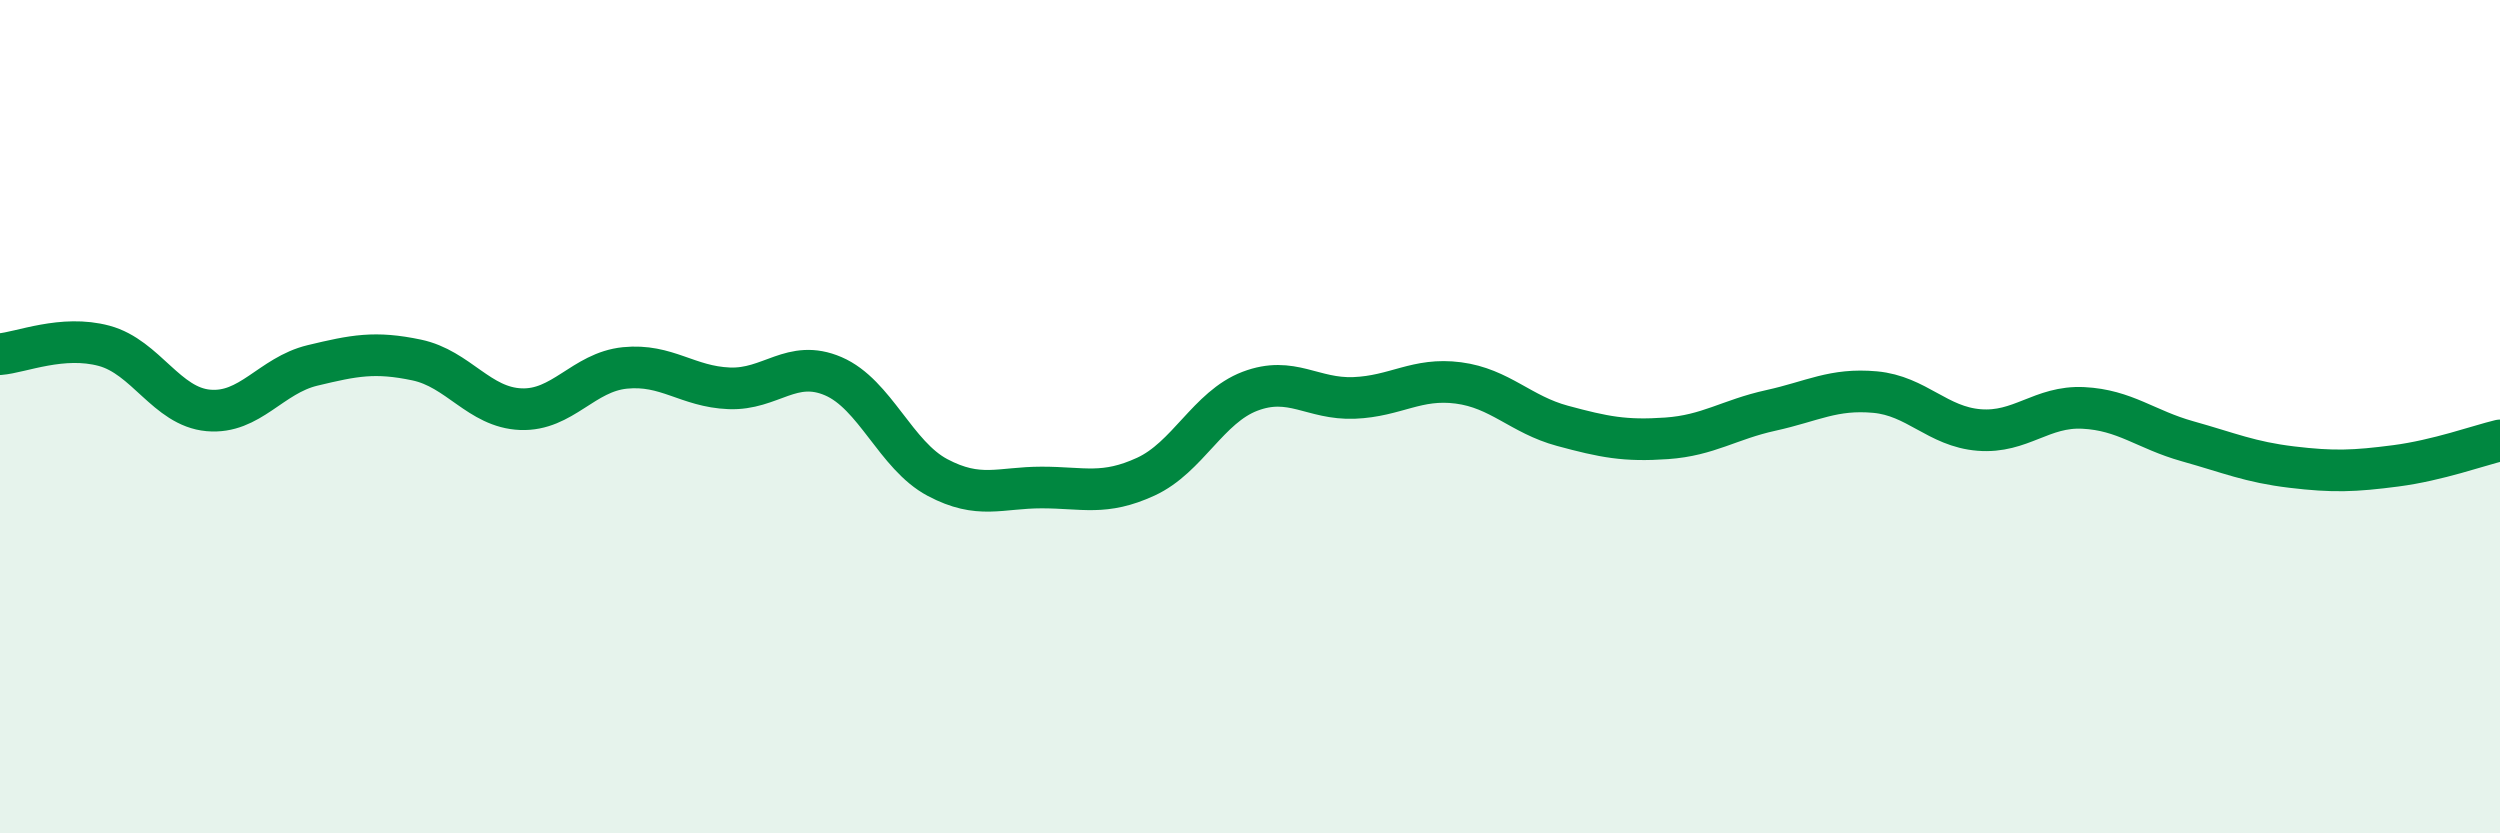 
    <svg width="60" height="20" viewBox="0 0 60 20" xmlns="http://www.w3.org/2000/svg">
      <path
        d="M 0,8.5 C 0.5,8.46 1.5,8.03 2.5,8.3 C 3.5,8.57 4,9.76 5,9.85 C 6,9.94 6.5,9.01 7.5,8.77 C 8.5,8.53 9,8.43 10,8.64 C 11,8.85 11.5,9.78 12.5,9.82 C 13.5,9.86 14,8.93 15,8.83 C 16,8.73 16.5,9.28 17.5,9.32 C 18.5,9.36 19,8.6 20,9.03 C 21,9.46 21.5,10.93 22.5,11.46 C 23.5,11.99 24,11.7 25,11.7 C 26,11.7 26.5,11.9 27.5,11.44 C 28.5,10.98 29,9.77 30,9.39 C 31,9.01 31.5,9.59 32.5,9.55 C 33.5,9.51 34,9.06 35,9.19 C 36,9.32 36.5,9.95 37.5,10.22 C 38.5,10.49 39,10.59 40,10.52 C 41,10.45 41.5,10.07 42.5,9.85 C 43.5,9.63 44,9.32 45,9.41 C 46,9.5 46.5,10.24 47.5,10.32 C 48.5,10.4 49,9.74 50,9.79 C 51,9.84 51.5,10.31 52.5,10.59 C 53.5,10.87 54,11.09 55,11.21 C 56,11.33 56.5,11.31 57.5,11.18 C 58.5,11.05 59.5,10.69 60,10.57L60 20L0 20Z"
        fill="#008740"
        opacity="0.1"
        stroke-linecap="round"
        stroke-linejoin="round"
      />
      <path
        d="M 0,8.5 C 0.5,8.46 1.5,8.03 2.5,8.3 C 3.5,8.57 4,9.76 5,9.85 C 6,9.94 6.5,9.01 7.5,8.77 C 8.5,8.53 9,8.43 10,8.64 C 11,8.85 11.5,9.78 12.5,9.82 C 13.5,9.86 14,8.93 15,8.83 C 16,8.73 16.5,9.28 17.5,9.32 C 18.5,9.36 19,8.6 20,9.03 C 21,9.46 21.5,10.93 22.5,11.46 C 23.5,11.99 24,11.7 25,11.7 C 26,11.7 26.5,11.9 27.5,11.44 C 28.5,10.98 29,9.77 30,9.39 C 31,9.01 31.5,9.59 32.5,9.55 C 33.5,9.51 34,9.06 35,9.19 C 36,9.32 36.5,9.95 37.5,10.22 C 38.5,10.49 39,10.59 40,10.52 C 41,10.45 41.5,10.07 42.5,9.85 C 43.5,9.63 44,9.32 45,9.41 C 46,9.5 46.5,10.24 47.5,10.32 C 48.5,10.4 49,9.74 50,9.79 C 51,9.84 51.5,10.31 52.5,10.59 C 53.5,10.87 54,11.09 55,11.21 C 56,11.33 56.5,11.31 57.5,11.18 C 58.5,11.05 59.5,10.69 60,10.57"
        stroke="#008740"
        stroke-width="1"
        fill="none"
        stroke-linecap="round"
        stroke-linejoin="round"
      />
    </svg>
  
